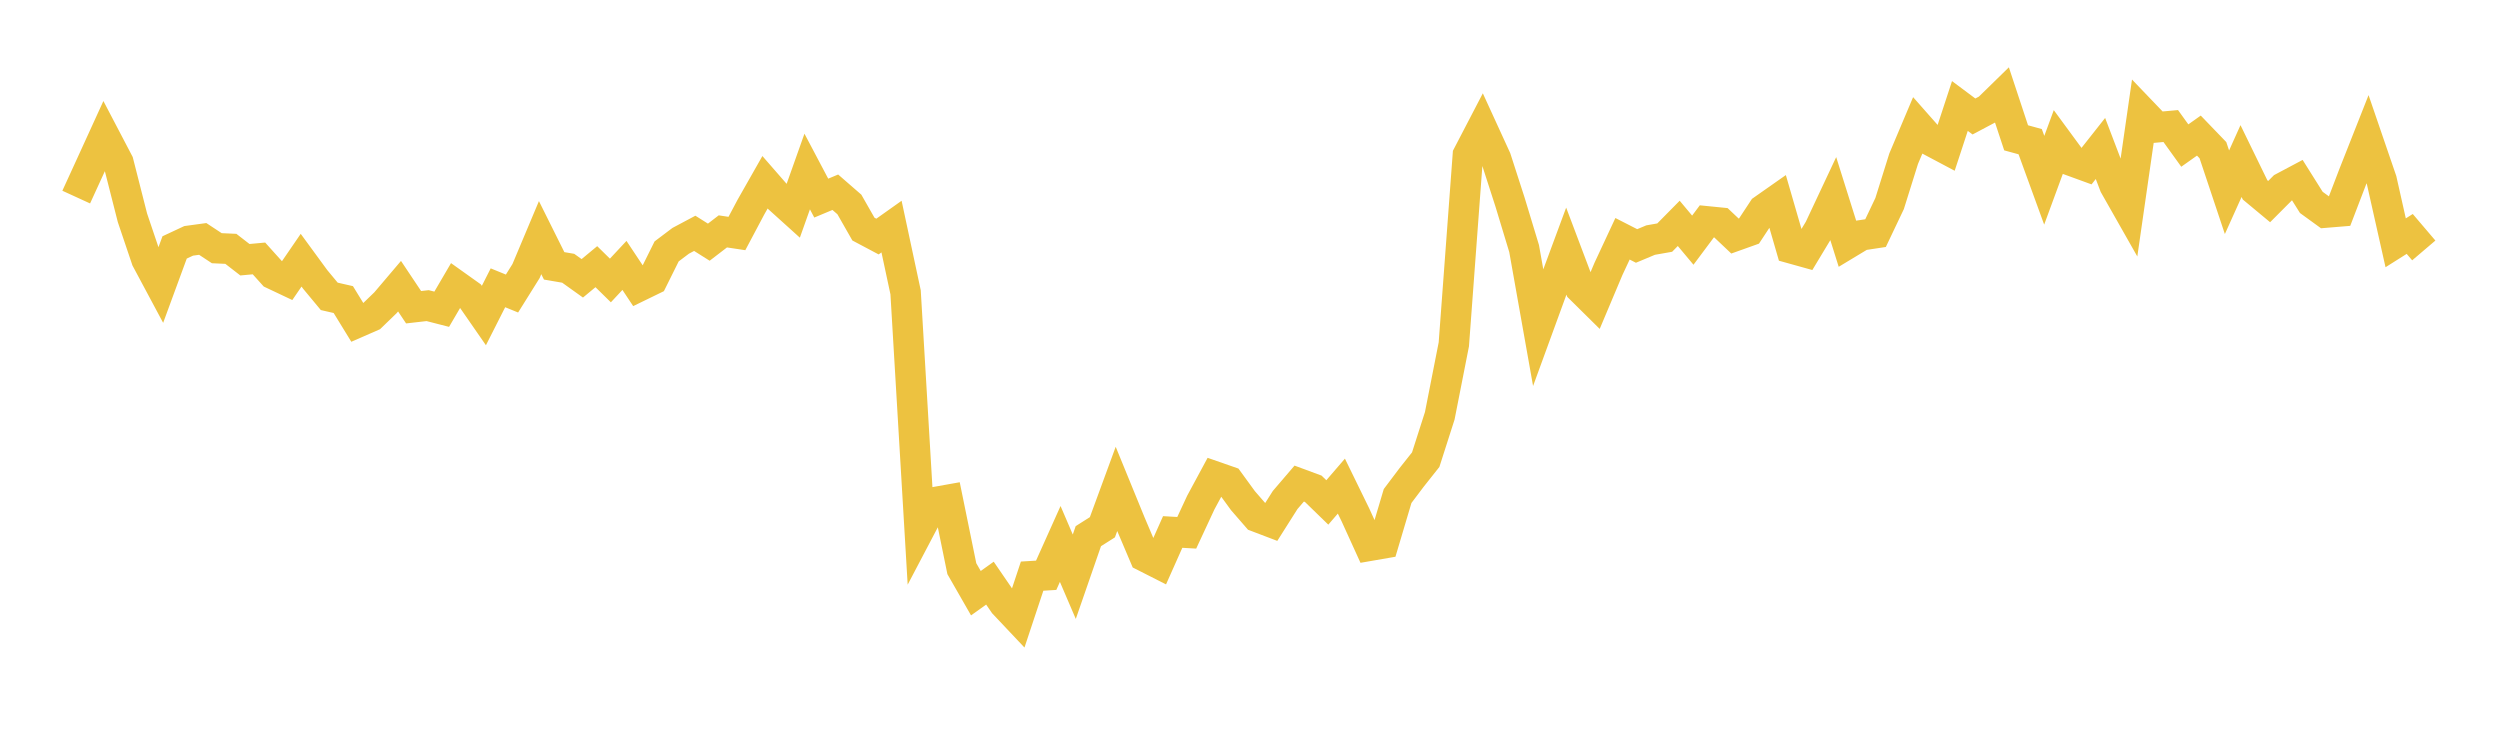 <svg width="164" height="48" xmlns="http://www.w3.org/2000/svg" xmlns:xlink="http://www.w3.org/1999/xlink"><path fill="none" stroke="rgb(237,194,64)" stroke-width="2" d="M5,12.929L5.922,10.917L6.844,8.899L7.766,10.66L8.689,14.288L9.611,17.018L10.533,18.741L11.455,16.231L12.377,15.8L13.299,15.674L14.222,16.282L15.144,16.324L16.066,17.038L16.988,16.953L17.91,17.978L18.832,18.414L19.754,17.069L20.677,18.33L21.599,19.441L22.521,19.652L23.443,21.155L24.365,20.752L25.287,19.861L26.21,18.774L27.132,20.154L28.054,20.049L28.976,20.286L29.898,18.71L30.82,19.367L31.743,20.699L32.665,18.879L33.587,19.256L34.509,17.781L35.431,15.589L36.353,17.44L37.275,17.598L38.198,18.258L39.12,17.494L40.042,18.399L40.964,17.411L41.886,18.799L42.808,18.35L43.731,16.492L44.653,15.797L45.575,15.306L46.497,15.887L47.419,15.179L48.341,15.318L49.263,13.581L50.186,11.956L51.108,13.014L52.03,13.846L52.952,11.251L53.874,12.996L54.796,12.61L55.719,13.413L56.641,15.029L57.563,15.518L58.485,14.864L59.407,19.175L60.329,34.71L61.251,32.956L62.174,32.791L63.096,37.304L64.018,38.913L64.94,38.254L65.862,39.598L66.784,40.575L67.707,37.795L68.629,37.738L69.551,35.683L70.473,37.833L71.395,35.172L72.317,34.588L73.24,32.074L74.162,34.328L75.084,36.5L76.006,36.968L76.928,34.898L77.85,34.951L78.772,32.969L79.695,31.258L80.617,31.579L81.539,32.845L82.461,33.906L83.383,34.257L84.305,32.801L85.228,31.723L86.15,32.064L87.072,32.96L87.994,31.889L88.916,33.777L89.838,35.803L90.76,35.643L91.683,32.539L92.605,31.316L93.527,30.153L94.449,27.275L95.371,22.588L96.293,10.17L97.216,8.397L98.138,10.409L99.06,13.264L99.982,16.306L100.904,21.491L101.826,18.966L102.749,16.474L103.671,18.916L104.593,19.827L105.515,17.64L106.437,15.664L107.359,16.135L108.281,15.749L109.204,15.587L110.126,14.653L111.048,15.755L111.97,14.52L112.892,14.612L113.814,15.484L114.737,15.154L115.659,13.754L116.581,13.107L117.503,16.289L118.425,16.546L119.347,15.015L120.269,13.052L121.192,15.989L122.114,15.433L123.036,15.293L123.958,13.354L124.88,10.409L125.802,8.227L126.725,9.273L127.647,9.762L128.569,6.953L129.491,7.641L130.413,7.152L131.335,6.251L132.257,9.041L133.18,9.294L134.102,11.825L135.024,9.317L135.946,10.572L136.868,10.908L137.79,9.74L138.713,12.163L139.635,13.788L140.557,7.39L141.479,8.352L142.401,8.268L143.323,9.549L144.246,8.895L145.168,9.852L146.09,12.612L147.012,10.566L147.934,12.459L148.856,13.225L149.778,12.3L150.701,11.81L151.623,13.278L152.545,13.947L153.467,13.871L154.389,11.464L155.311,9.13L156.234,11.823L157.156,15.928L158.078,15.346L159,16.429"></path></svg>